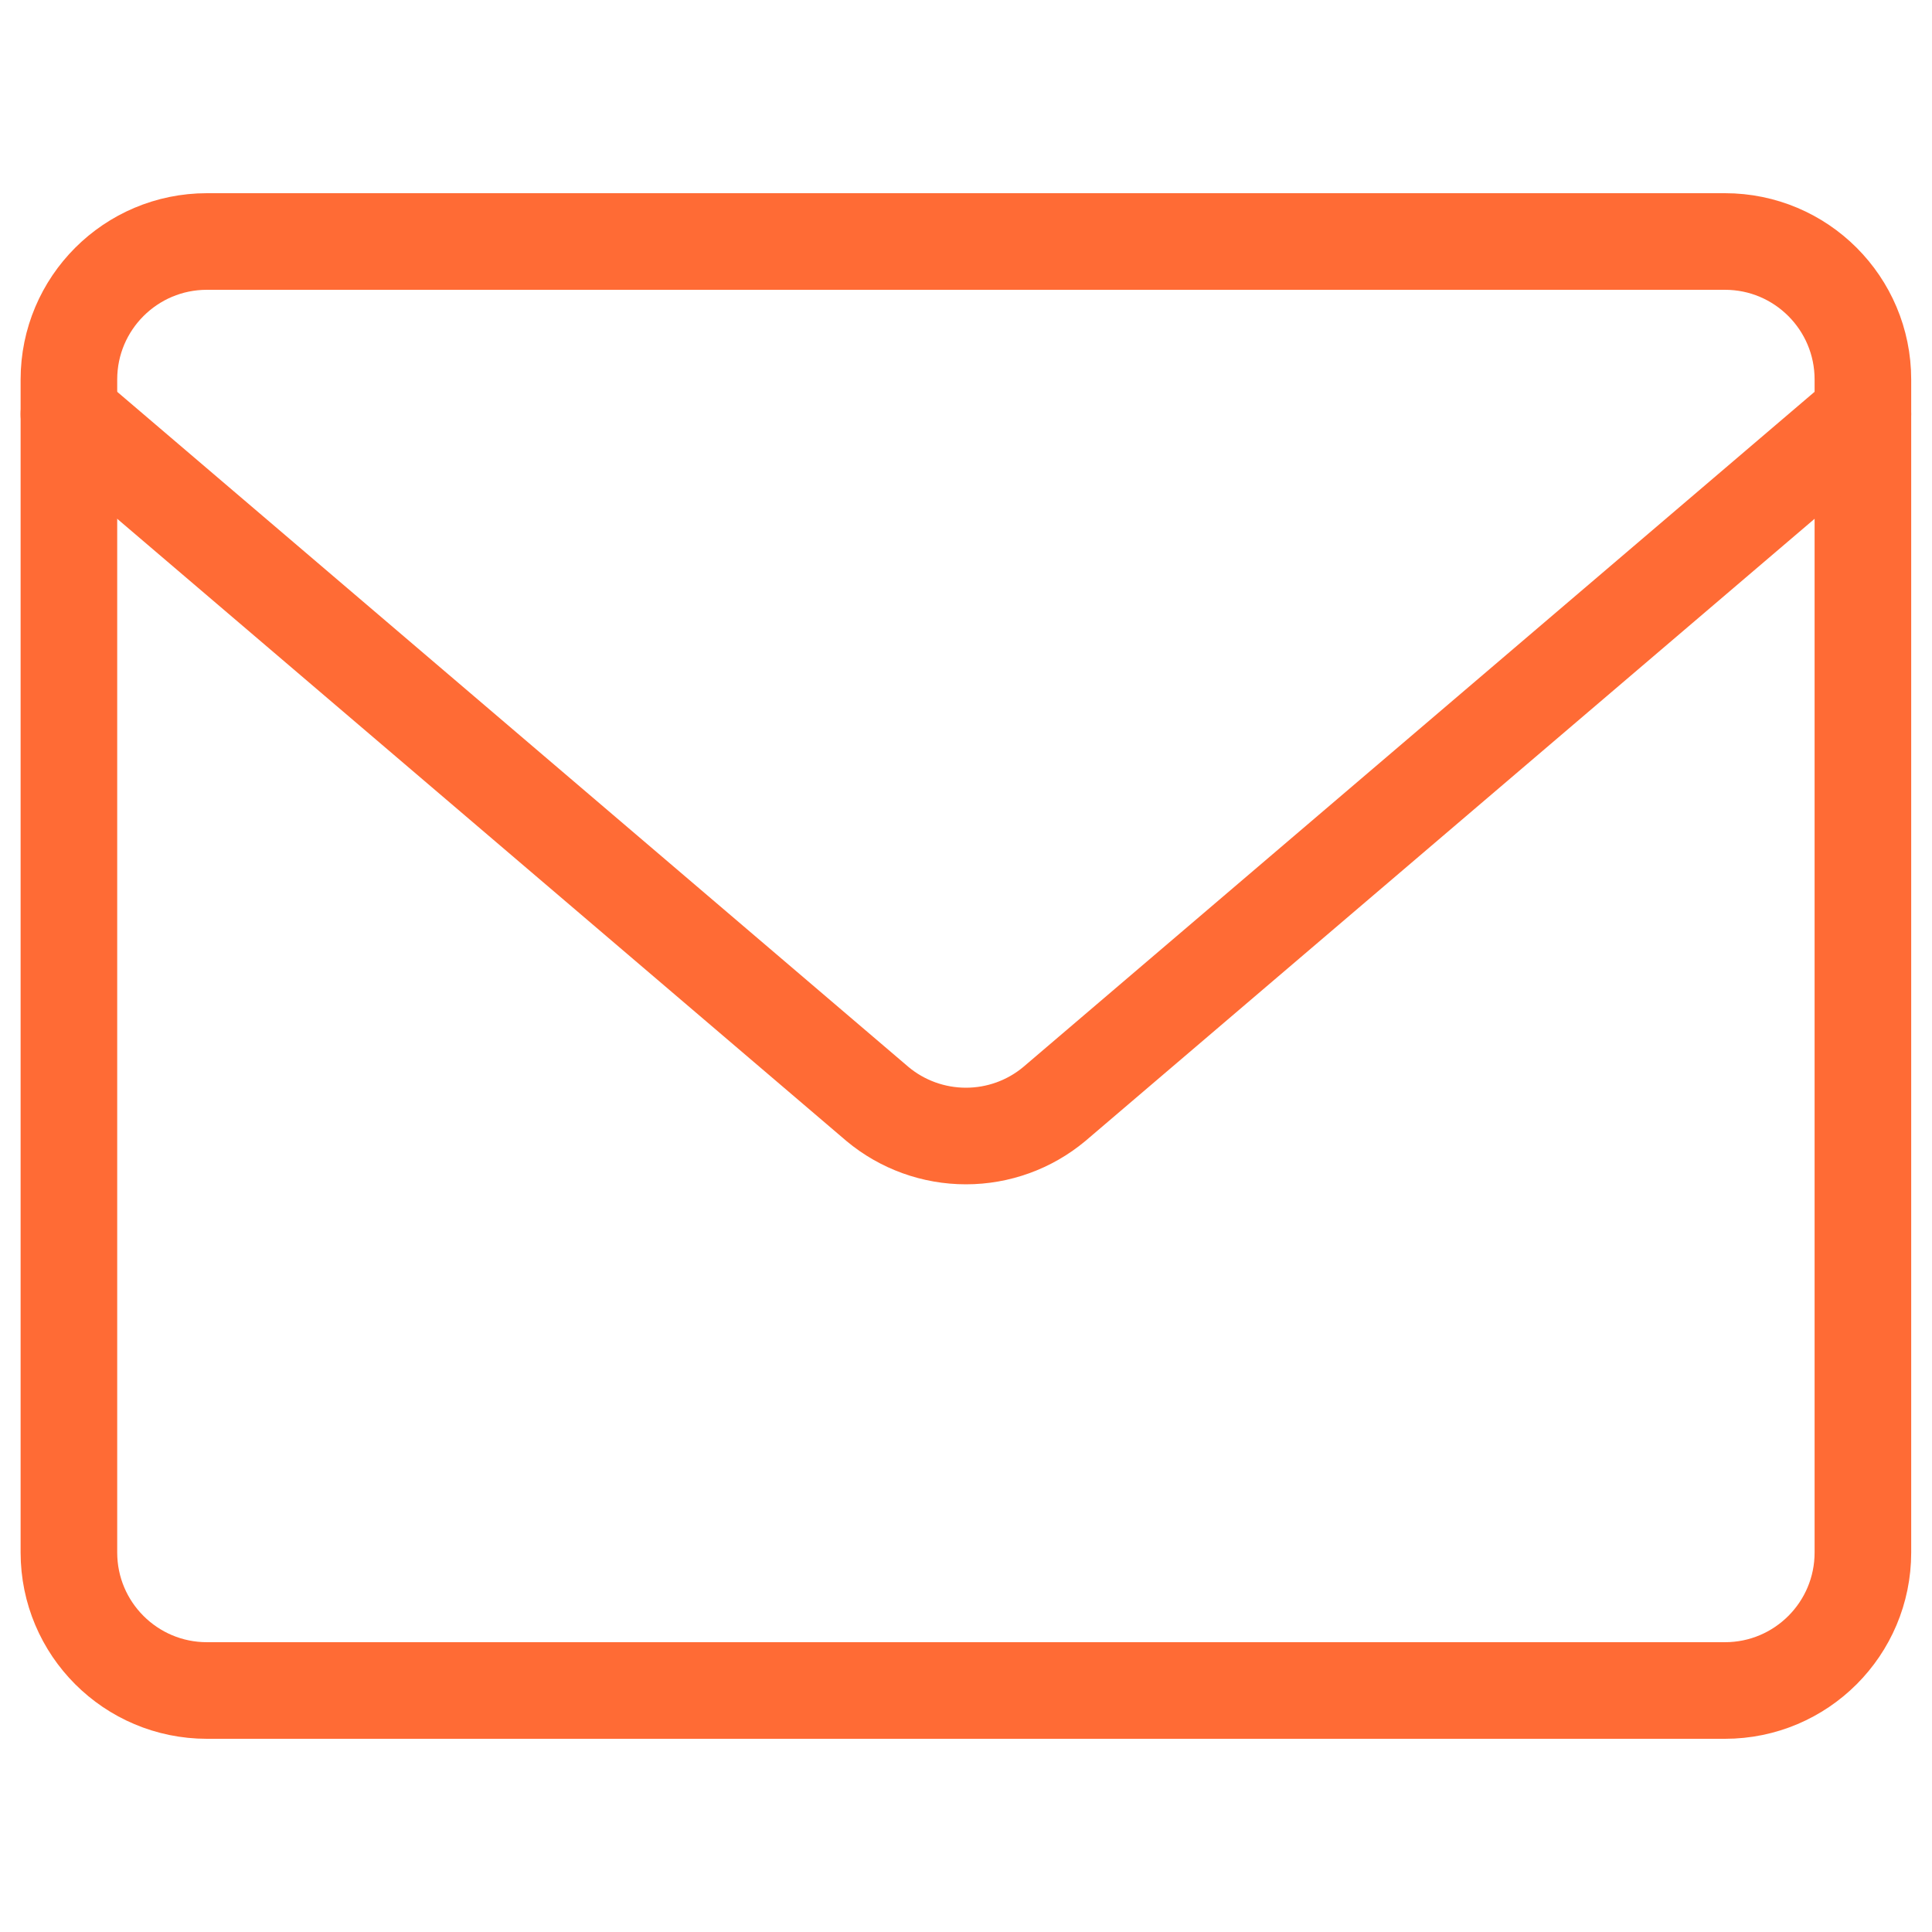 <svg width="30" height="30" viewBox="0 0 30 30" fill="none" xmlns="http://www.w3.org/2000/svg">
<path d="M26.785 3.75H3.213C2.03 3.75 1.07 4.709 1.07 5.893V24.107C1.07 25.291 2.03 26.25 3.213 26.25H26.785C27.968 26.25 28.927 25.291 28.927 24.107V5.893C28.927 4.709 27.968 3.75 26.785 3.75Z" stroke="#FF6B35" stroke-width="1.5" stroke-linecap="round" stroke-linejoin="round"/>
<path d="M1.07 6.43L13.627 17.144C14.012 17.465 14.498 17.64 14.999 17.64C15.5 17.64 15.985 17.465 16.37 17.144L28.927 6.43" stroke="#FF6B35" stroke-width="1.5" stroke-linecap="round" stroke-linejoin="round"/>
</svg>
